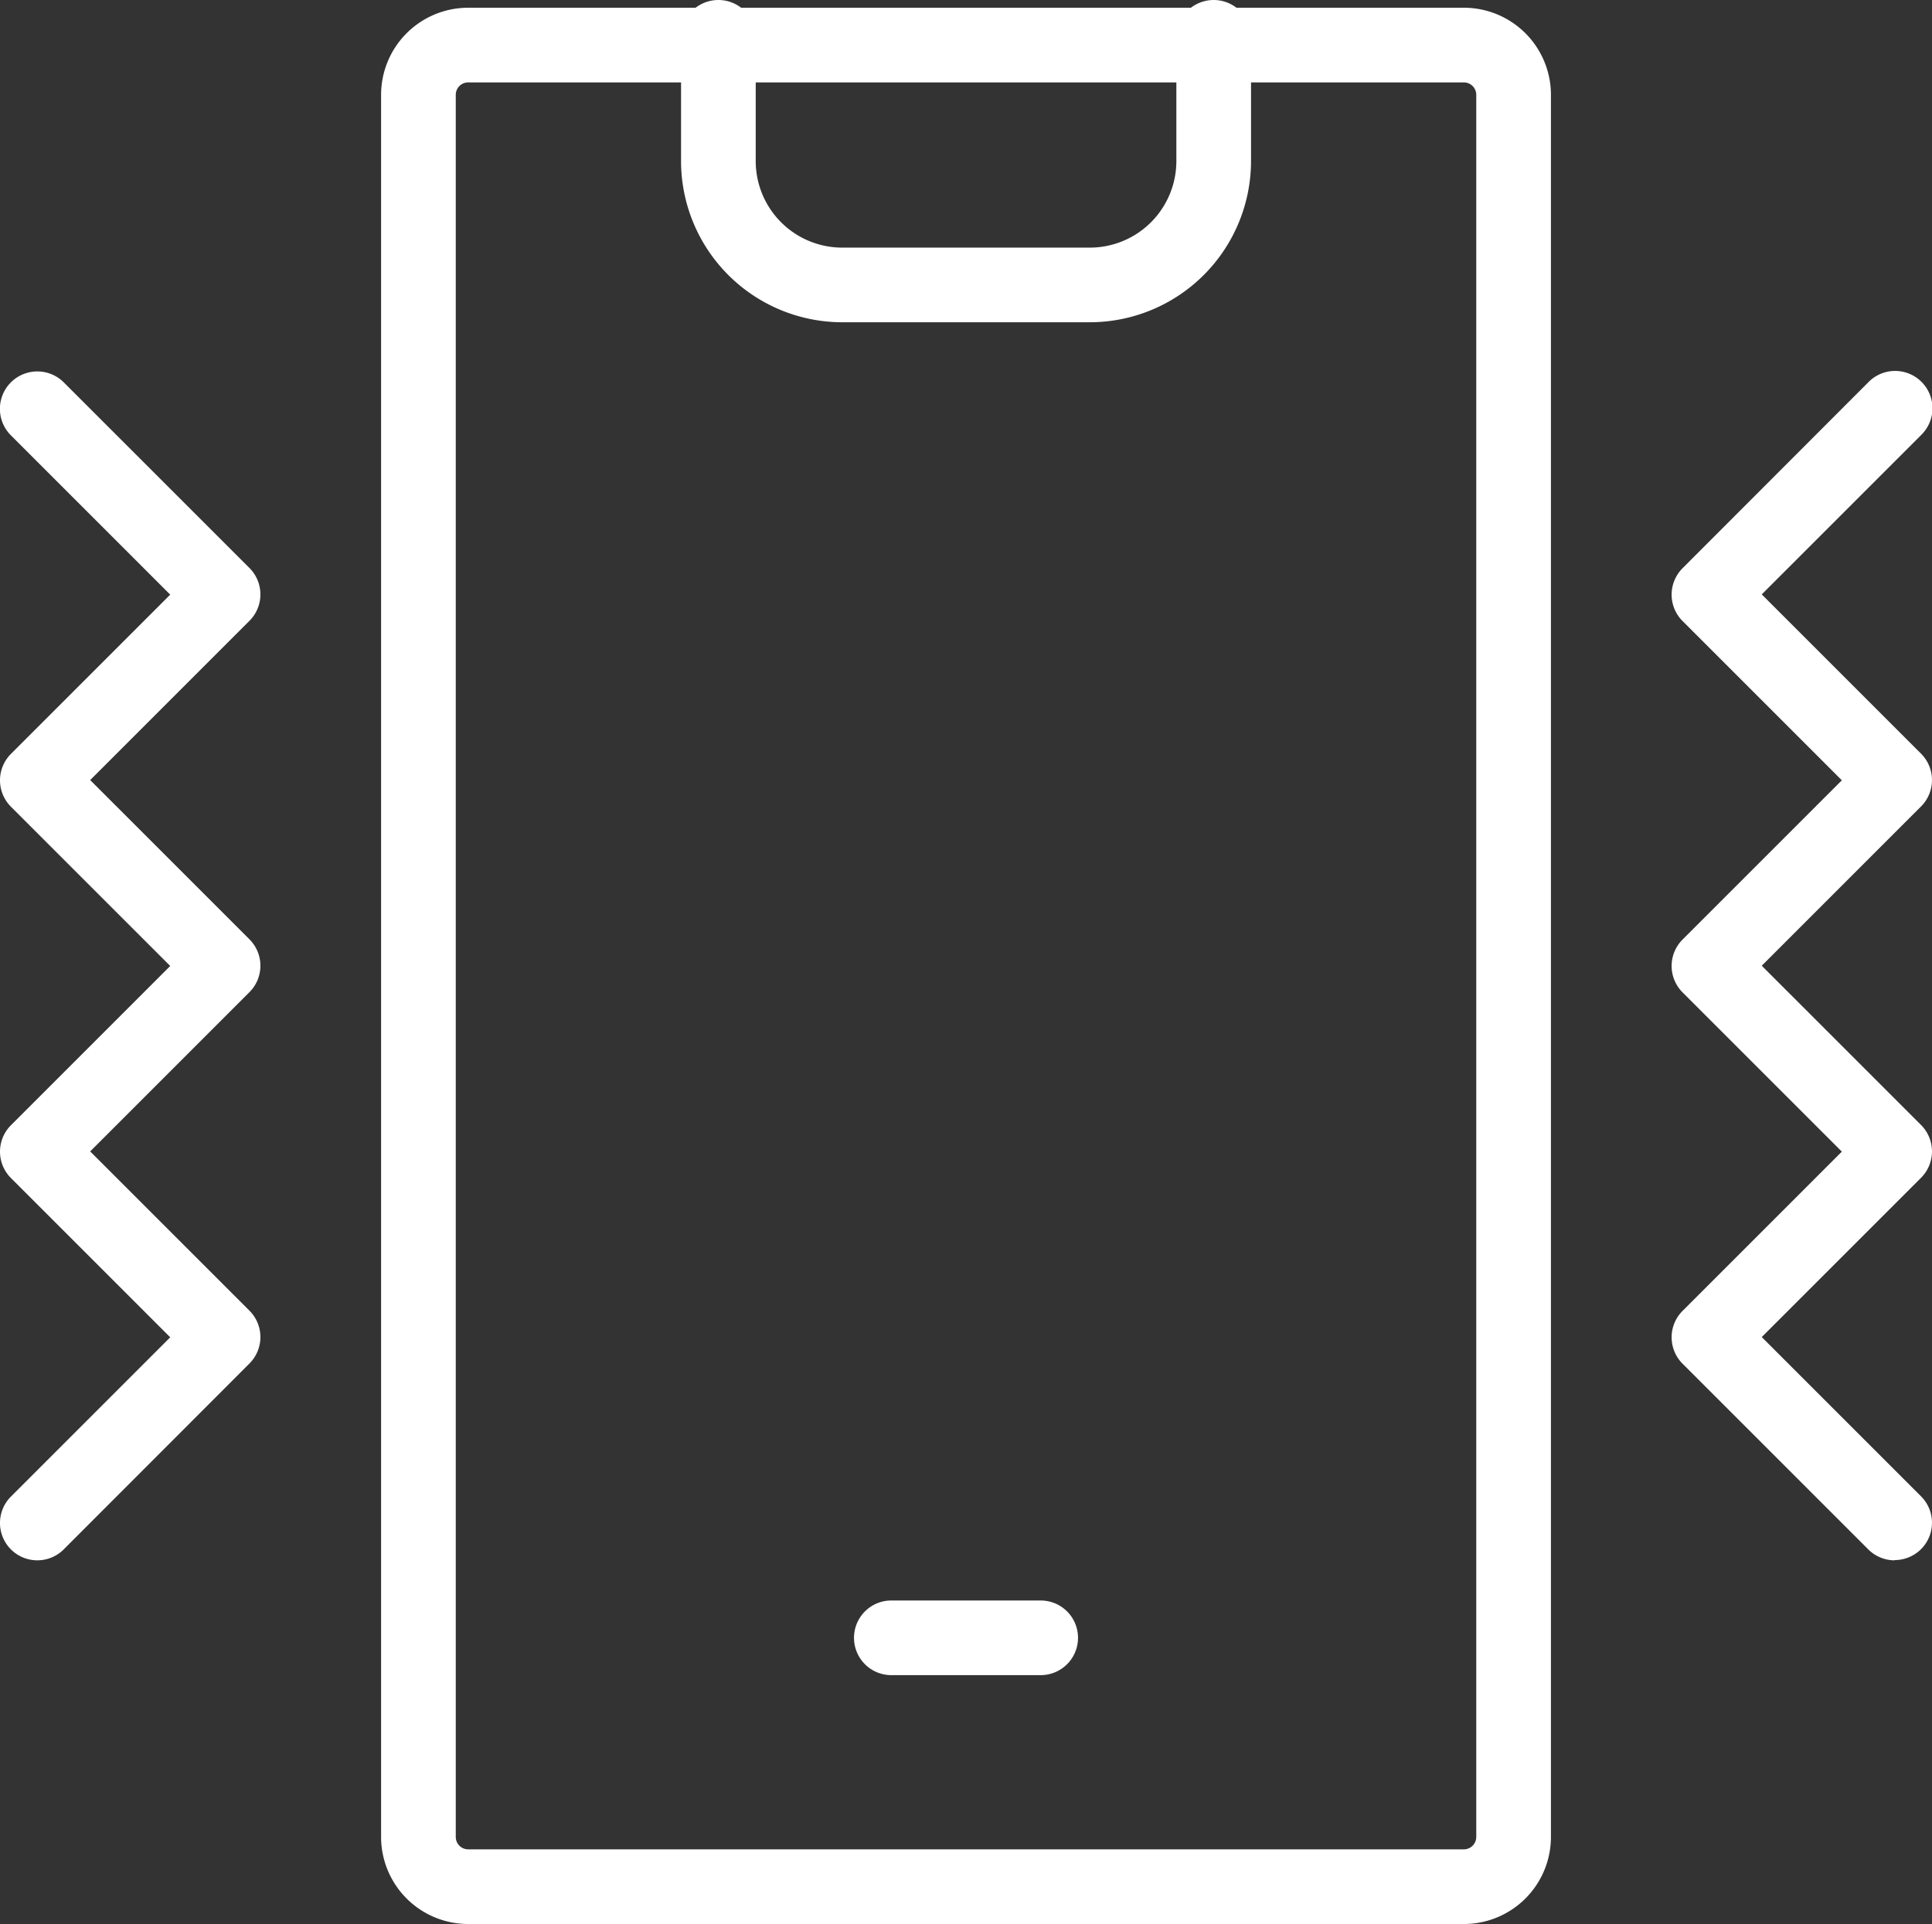 <svg xmlns="http://www.w3.org/2000/svg" width="77.621" height="77.311" viewBox="0 0 77.621 77.311">
  <rect x="0" y="0" width="77.621" height="77.311" fill="#333333" stroke="none"/>
  <g id="Group_10574" data-name="Group 10574" transform="translate(-1099.189 -1487.5)">
    <path id="Rectangle_2242" data-name="Rectangle 2242" d="M2-1.5H42A3.5,3.5,0,0,1,45.5,2V72A3.5,3.5,0,0,1,42,75.5H2A3.5,3.5,0,0,1-1.5,72V2A3.5,3.5,0,0,1,2-1.5Zm40,74a.5.5,0,0,0,.5-.5V2a.5.5,0,0,0-.5-.5H2a.5.5,0,0,0-.5.5V72a.5.5,0,0,0,.5.5Z" transform="translate(1116 1489.311)" fill="#fff"/>
    <path id="Line_184" data-name="Line 184" d="M6,1.5H0A1.5,1.5,0,0,1-1.5,0,1.5,1.5,0,0,1,0-1.5H6A1.5,1.5,0,0,1,7.5,0,1.5,1.5,0,0,1,6,1.5Z" transform="translate(1135 1553.311)" fill="#fff"/>
    <path id="Path_10927" data-name="Path 10927" d="M26.924,12.449H16.975A6.482,6.482,0,0,1,10.5,5.975V1a1.5,1.5,0,0,1,3,0V5.975a3.479,3.479,0,0,0,3.475,3.475h9.949A3.479,3.479,0,0,0,30.4,5.975V1a1.5,1.5,0,0,1,3,0V5.975A6.482,6.482,0,0,1,26.924,12.449Z" transform="translate(1116.051 1488)" fill="#fff"/>
    <path id="Path_10928" data-name="Path 10928" d="M35.462,53.273a1.5,1.5,0,0,1-1.061-.439l-7.462-7.462a1.5,1.5,0,0,1,0-2.121l6.4-6.4-6.4-6.4a1.5,1.5,0,0,1,0-2.121l6.4-6.4-6.4-6.4a1.5,1.5,0,0,1,0-2.121L34.4,5.939a1.5,1.5,0,1,1,2.121,2.121l-6.4,6.4,6.4,6.4a1.5,1.5,0,0,1,0,2.121l-6.4,6.4,6.4,6.4a1.5,1.5,0,0,1,0,2.121l-6.4,6.4,6.4,6.4a1.5,1.5,0,0,1-1.061,2.561Z" transform="translate(1139.849 1496.924)" fill="#fff"/>
    <path id="Path_10929" data-name="Path 10929" d="M1,53.273A1.5,1.5,0,0,1-.061,50.712l6.4-6.4-6.4-6.4a1.5,1.5,0,0,1,0-2.121l6.4-6.4-6.4-6.4a1.5,1.5,0,0,1,0-2.121l6.4-6.4-6.4-6.4A1.5,1.5,0,1,1,2.061,5.939L9.523,13.4a1.5,1.5,0,0,1,0,2.121l-6.4,6.4,6.4,6.4a1.5,1.5,0,0,1,0,2.121l-6.4,6.4,6.4,6.4a1.5,1.5,0,0,1,0,2.121L2.061,52.833A1.5,1.5,0,0,1,1,53.273Z" transform="translate(1099.689 1496.924)" fill="#fff"/>
  </g>
</svg>
